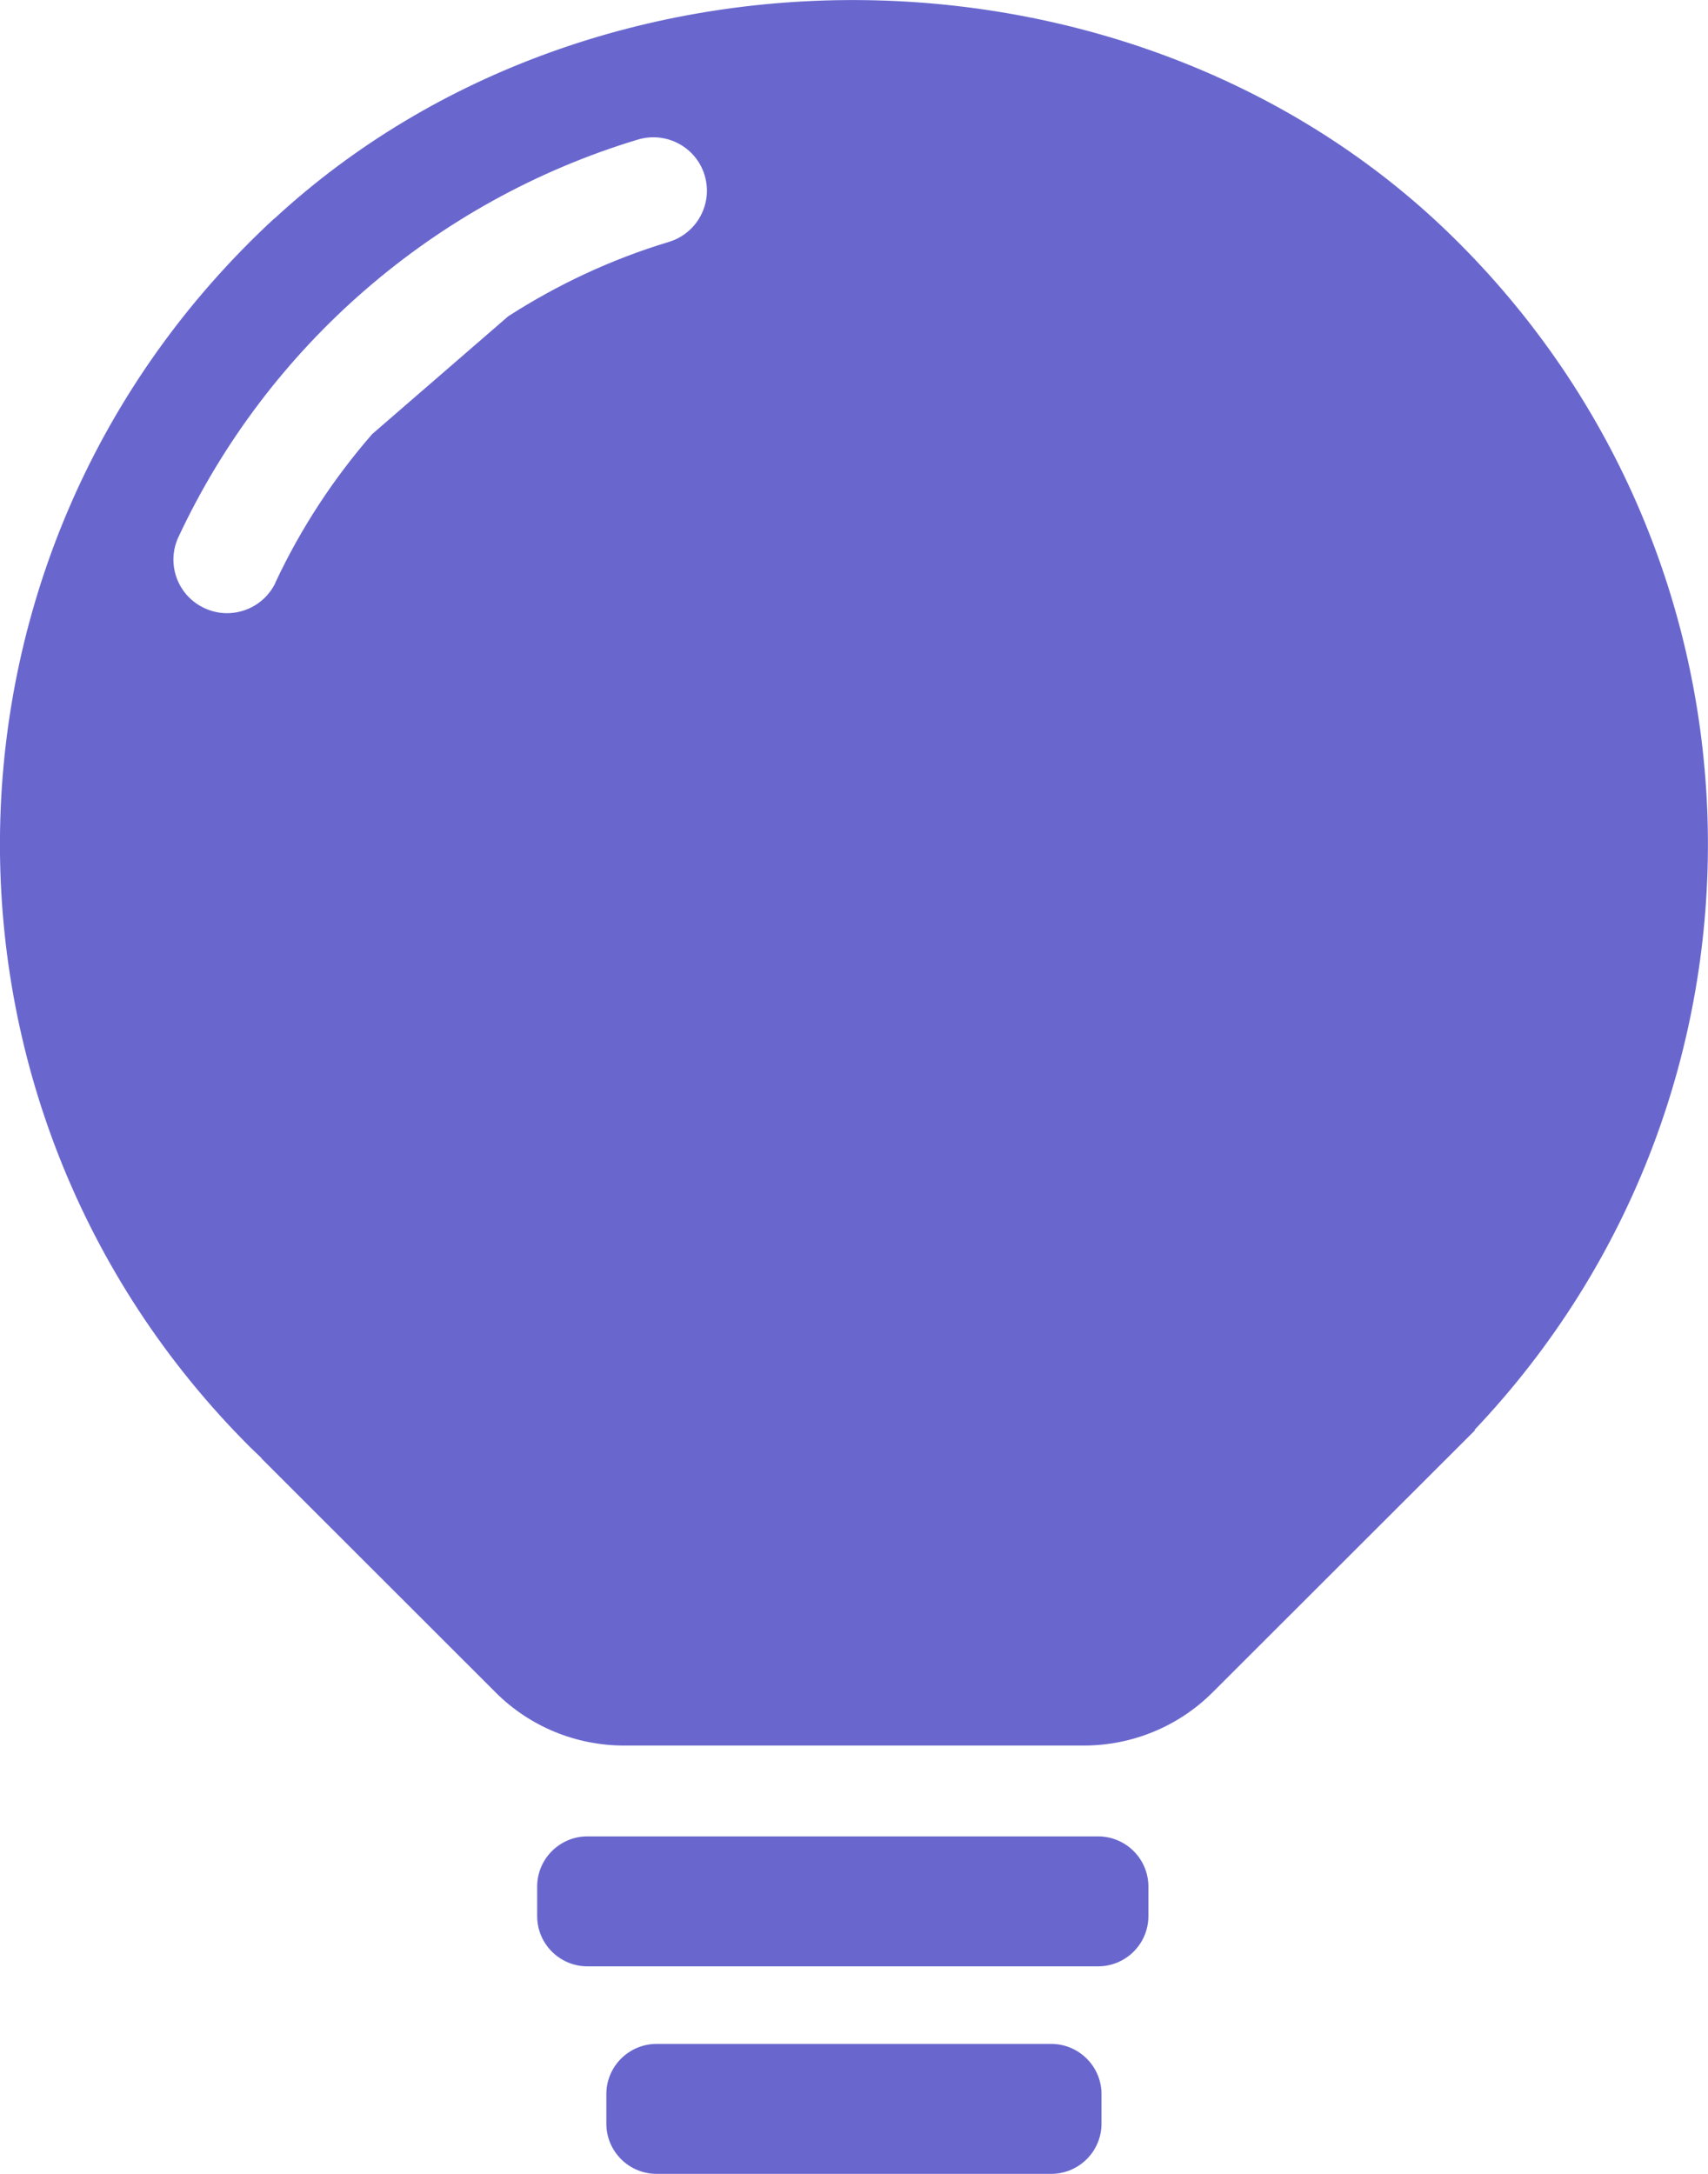 <?xml version="1.0" encoding="UTF-8"?>
<svg xmlns="http://www.w3.org/2000/svg" width="22" height="28" viewBox="0 0 22 28" fill="none">
  <g clip-path="url(#clip0_6_2953)">
    <path d="M7.567 23.653H14.143C14.502 23.653 14.792 23.943 14.792 24.3V24.68C14.792 25.037 14.502 25.327 14.143 25.327H7.567C7.209 25.327 6.919 25.037 6.919 24.68V24.3C6.919 23.943 7.209 23.653 7.567 23.653Z" fill="#6967CE"></path>
    <path d="M8.458 26.326H13.539C13.897 26.326 14.188 26.616 14.188 26.973V27.353C14.188 27.71 13.897 28 13.539 28H8.458C8.1 28 7.81 27.71 7.81 27.353V26.973C7.81 26.616 8.1 26.326 8.458 26.326Z" fill="#6967CE"></path>
    <path d="M3.531 2.819C7.688 -1.024 14.648 -0.922 18.695 3.034C22.999 7.24 23.098 14.089 18.993 18.417L18.999 18.422L15.617 21.8C15.178 22.238 14.582 22.483 13.961 22.483H8.039C7.418 22.483 6.822 22.238 6.383 21.798L3.366 18.783H3.371C3.321 18.734 3.269 18.687 3.222 18.64C-1.175 14.252 -1.073 7.072 3.531 2.816V2.819ZM3.548 7.502C3.876 6.802 4.298 6.161 4.794 5.591L6.546 4.074C7.183 3.664 7.876 3.339 8.615 3.116C8.979 3.006 9.186 2.621 9.076 2.257C8.966 1.894 8.582 1.688 8.215 1.798C5.608 2.585 3.451 4.451 2.298 6.918C2.138 7.262 2.287 7.672 2.632 7.832C2.726 7.876 2.825 7.898 2.924 7.898C3.183 7.898 3.432 7.752 3.55 7.502H3.548Z" fill="#6967CE"></path>
  </g>
  <defs>
    <clipPath id="clip0_6_2953">
      <rect width="22" height="28" fill="white" transform="matrix(-1 0 0 1 22 0)"></rect>
    </clipPath>
  </defs>
</svg>
